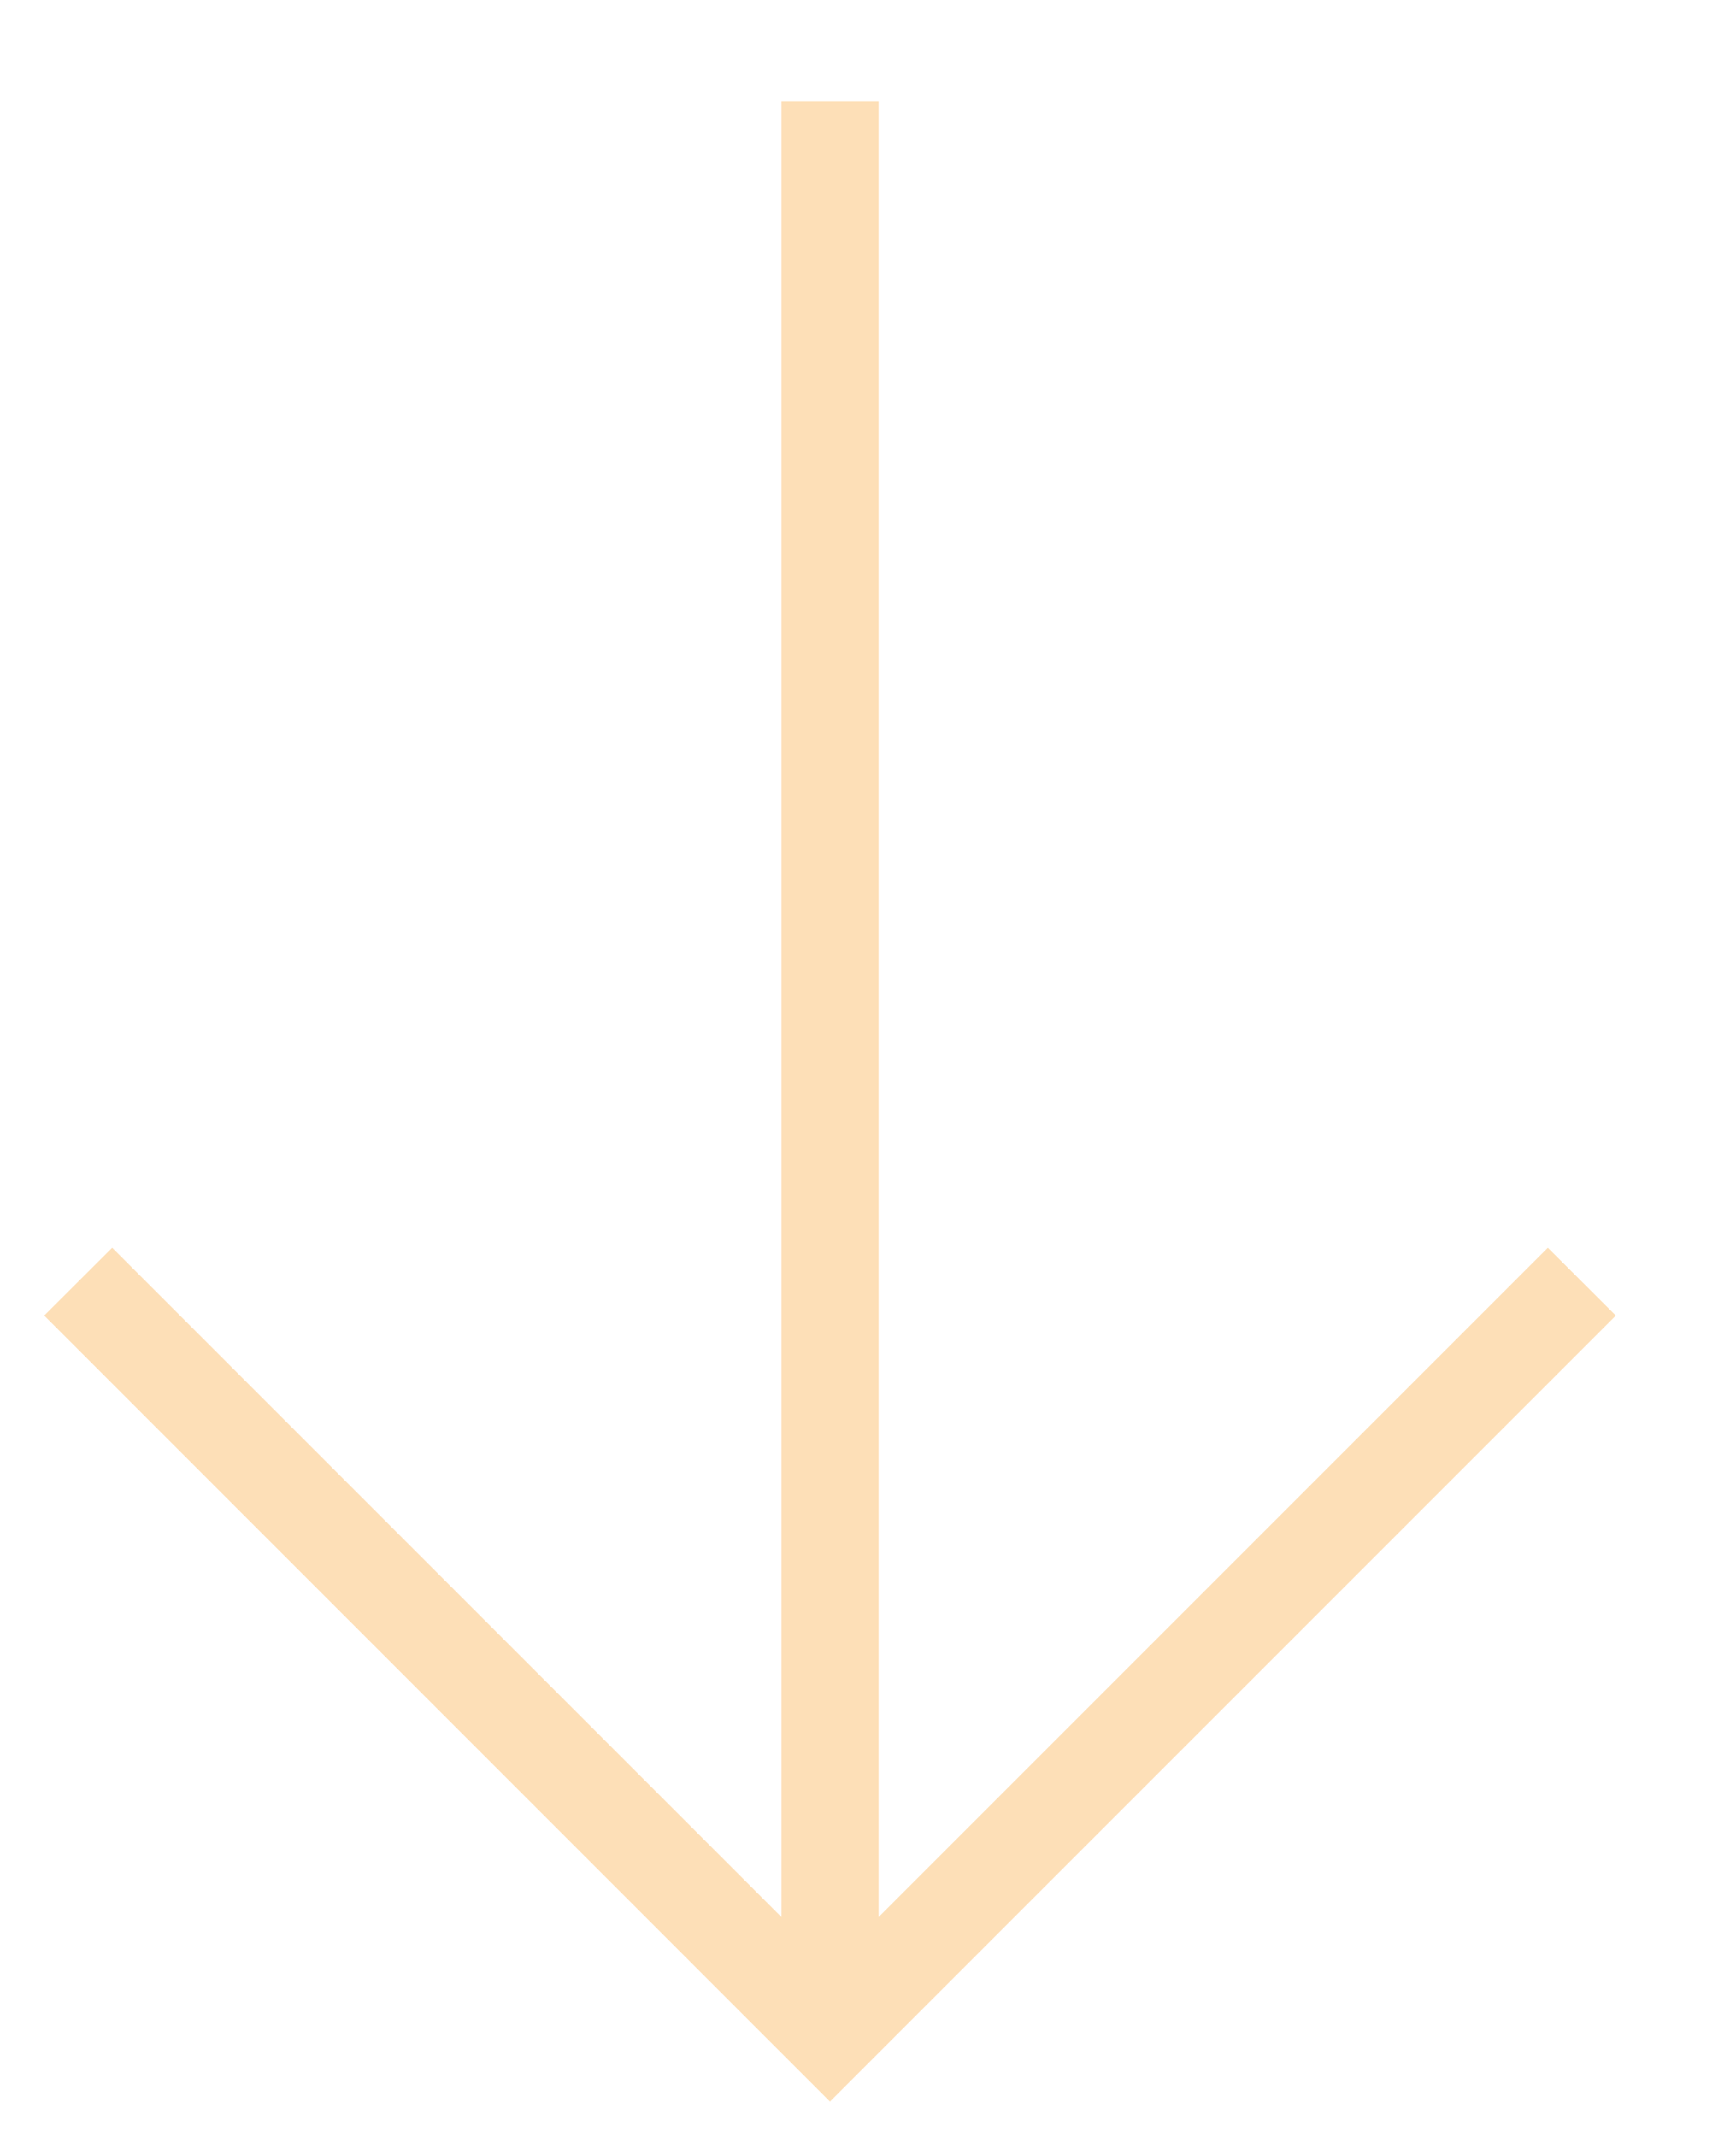 <svg width="13" height="16" viewBox="0 0 13 16" fill="none" xmlns="http://www.w3.org/2000/svg">
<path d="M0.84 9.342L0.331 9.85L6.215 15.735L12.1 9.85L11.591 9.342L6.579 14.354L6.579 0.757L5.852 0.757L5.852 14.354L0.84 9.342Z" fill="#FDDFB7"/>
</svg>
